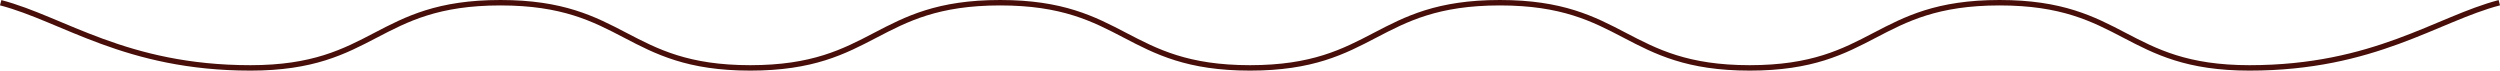 <svg xmlns="http://www.w3.org/2000/svg" width="460.252" height="13" viewBox="0 0 460.252 13">
  <path id="パス_4" data-name="パス 4" d="M460,0c-11.5,3-23,12-46,12S391,0,368,0s-23,12-46,12S299,0,276,0s-23,12-46,12S207,0,184,0s-23,12-46,12S115,0,92,0,69,12,46,12,11.5,3,0,0" transform="translate(0.126 0.5)" fill="none" stroke="#480f0a" stroke-width="1"/>
</svg>
